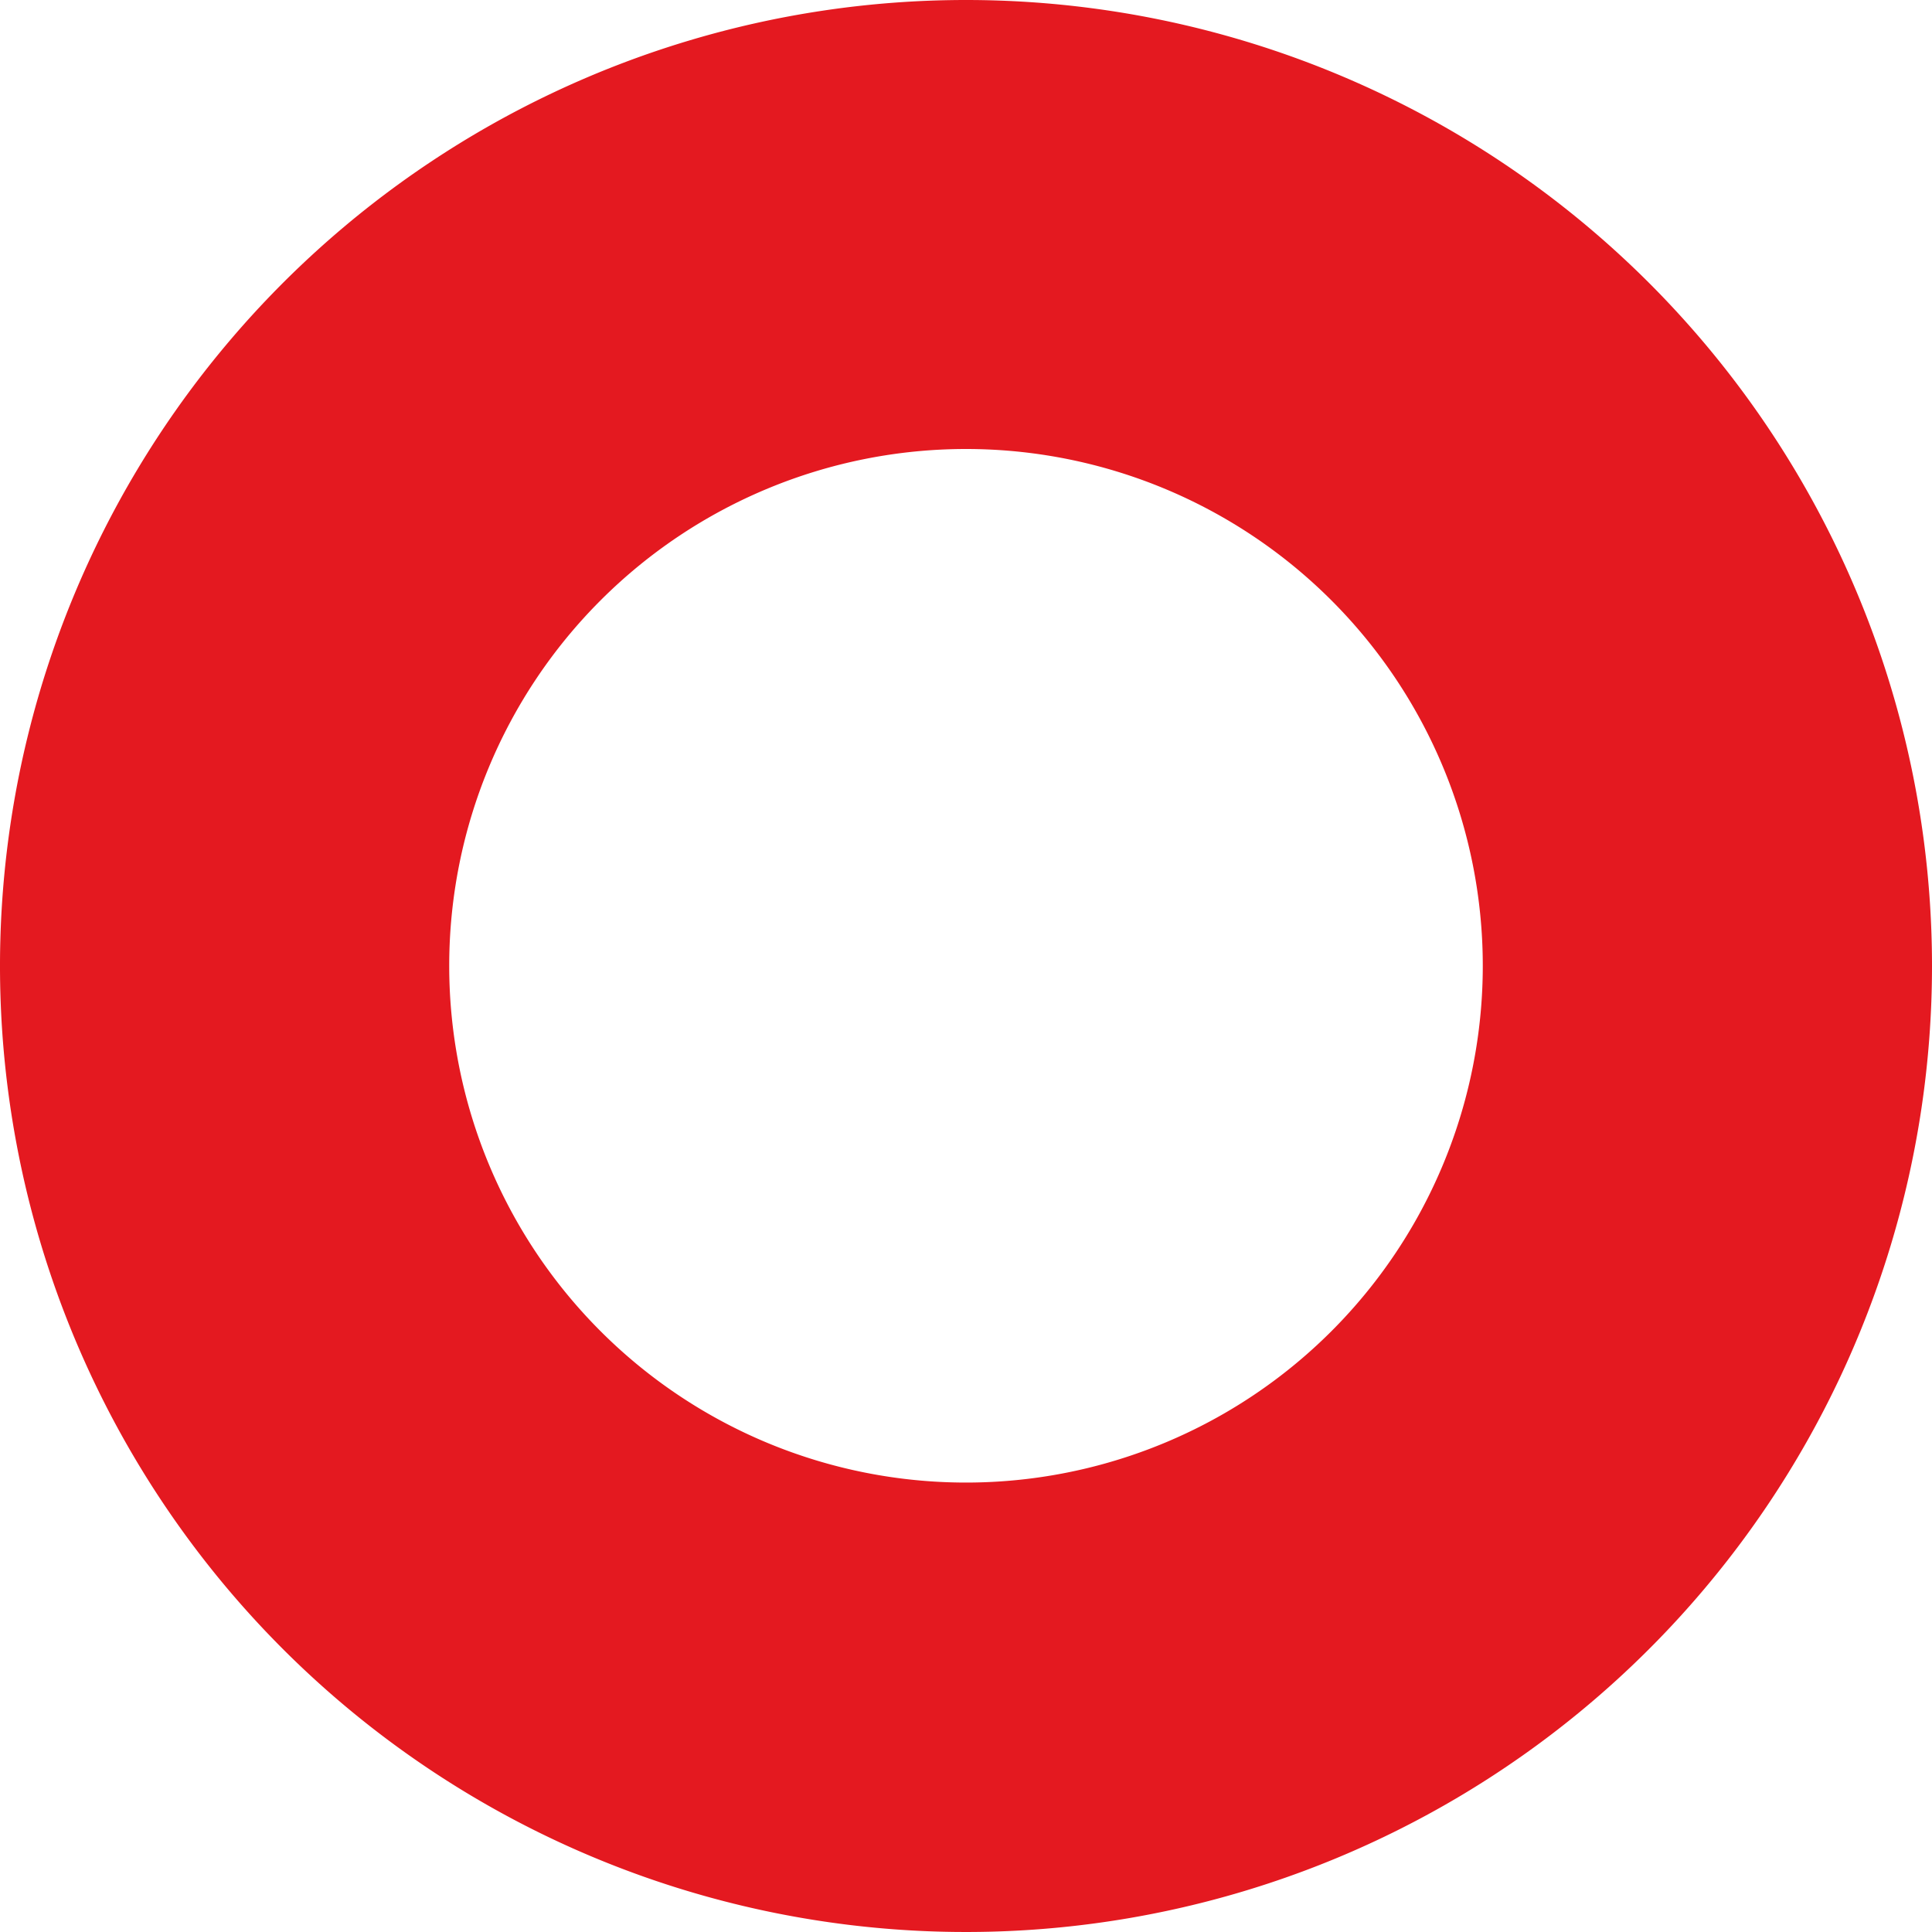 <svg xmlns="http://www.w3.org/2000/svg" viewBox="0 0 351.42 351.42"><defs><style>.cls-1{fill:#e41920;}</style></defs><g id="Calque_2" data-name="Calque 2"><g id="Calque_1-2" data-name="Calque 1"><path class="cls-1" d="M175.71,0A175.71,175.71,0,1,0,351.42,175.71,175.71,175.71,0,0,0,175.71,0Zm0,269.67a94,94,0,1,1,94-94A94,94,0,0,1,175.71,269.67Z"/></g></g></svg>